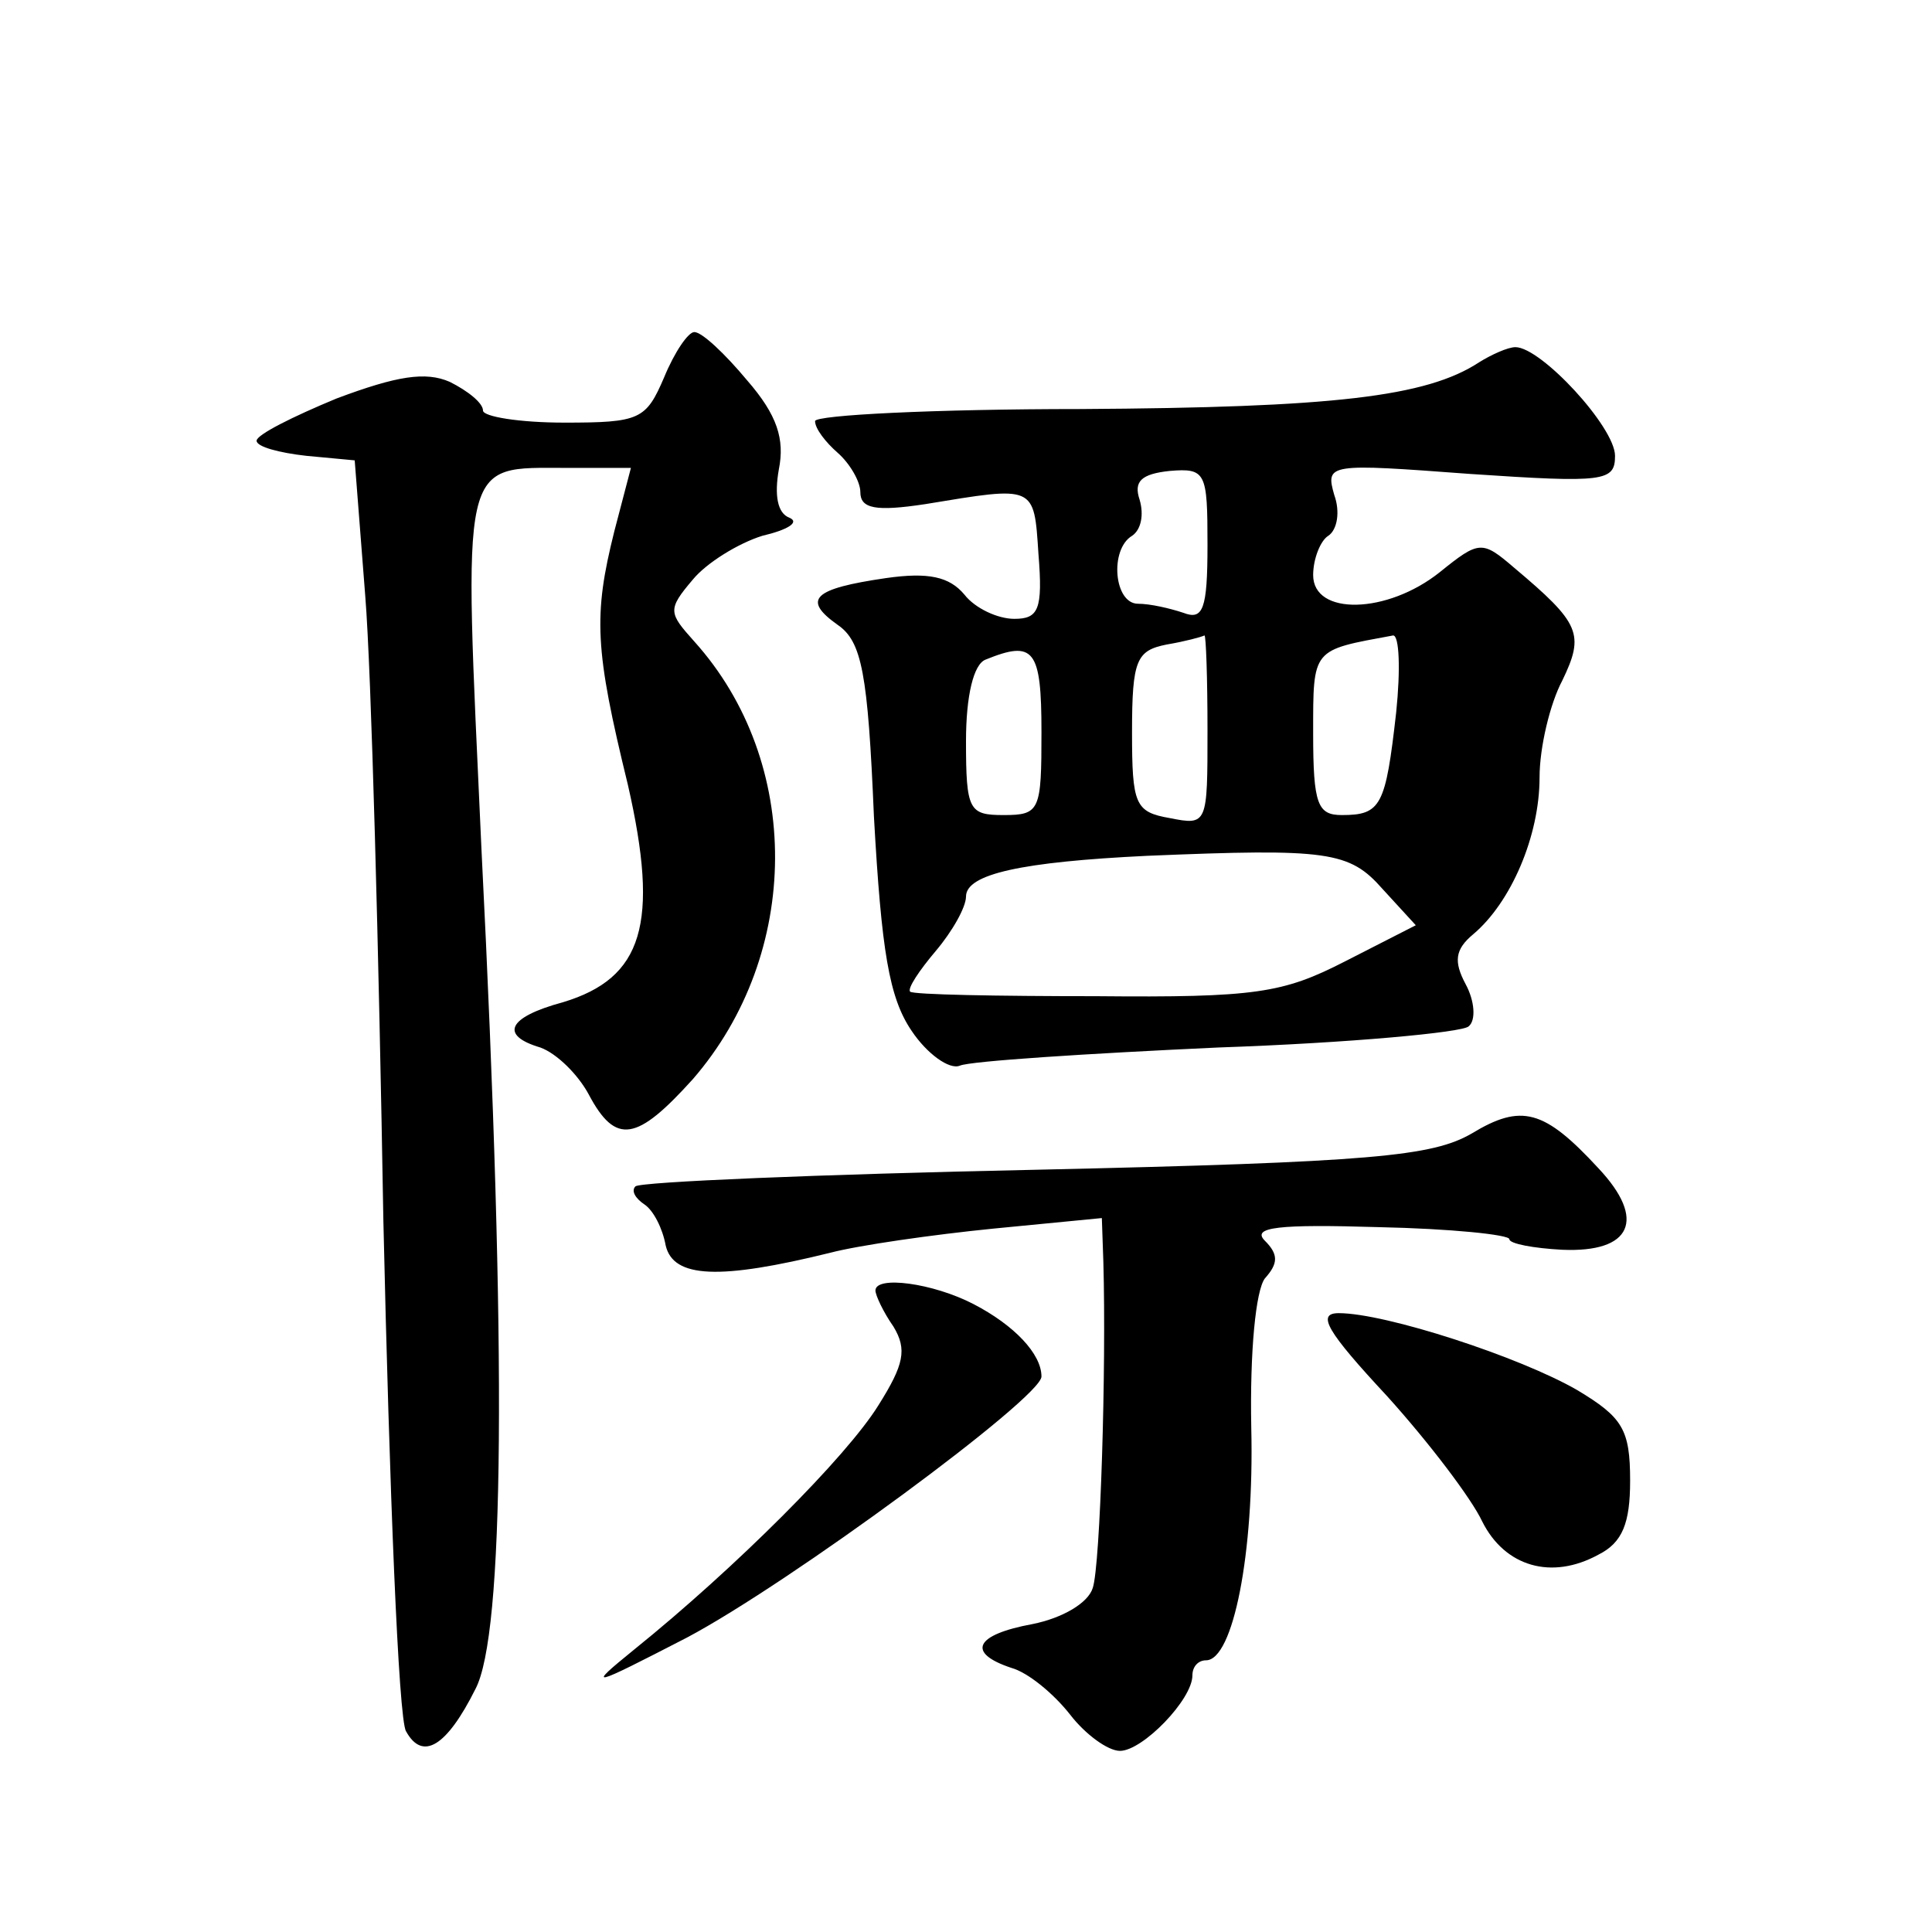 <?xml version="1.0" standalone="no"?>
<!DOCTYPE svg PUBLIC "-//W3C//DTD SVG 20010904//EN"
 "http://www.w3.org/TR/2001/REC-SVG-20010904/DTD/svg10.dtd">
<svg version="1.0" xmlns="http://www.w3.org/2000/svg"
 width="128pt" height="128pt" viewBox="0 0 128 128"
 preserveAspectRatio="xMidYMid meet">
<g transform="translate(0,128) scale(0.1,-0.1)"
fill="#0" stroke="none">
<path d="M440 1030 c-12 -28 -16 -30 -66 -30 -30 0 -54 4 -54 8 0 5 -10 13 -22
19 -16 7 -35 4 -75 -11 -29 -12 -53 -24 -53 -28 0 -4 15 -8 33 -10 l32 -3 7 -90
c4 -49 9 -236 12 -414 4 -177 10 -330 15 -338 11 -20 27 -10 46 28 19 36 21 219
4 556 -12 263 -15 253 57 253 l42 0 -11 -42 c-14 -56 -13 -78 9 -168 21 -92 10
-128 -43 -144 -37 -10 -42 -22 -15 -30 11 -4 25 -18 32 -31 18 -34 32 -31 69 10
72 83 73 210 1 290 -17 19 -18 21 -1 41 9 11 30 24 46 29 17 4 25 9 18 12 -8 3
-10 15 -7 32 4 20 -1 36 -21 59 -15 18 -30 32 -35 32 -4 0 -13 -13 -20 -30z M980
1040 c-35 -23 -97 -30 -264 -31 -97 0 -176 -4 -176 -8 0 -5 7 -14 15 -21 8 -7 15
-19 15 -26 0 -11 10 -13 43 -8 73 12 72 13 75 -33 3 -37 0 -43 -16 -43 -11 0 -26
7 -33 16 -10 12 -24 15 -52 11 -48 -7 -56 -14 -32 -31 16 -11 20 -32 24 -127 5
-89 10 -120 25 -142 10 -15 25 -26 32 -23 7 3 84 8 171 12 87 3 162 10 166 14 5
4 4 17 -2 28 -8 15 -7 23 5 33 25 21 44 65 44 104 0 20 7 49 15 64 15 31 12 38
-32 75 -21 18 -23 18 -49 -3 -35 -28 -84 -29 -84 -2 0 11 5 23 10 26 6 4 8 16 4
27 -6 21 -4 21 90 14 89 -6 96 -5 96 12 0 19 -49 72 -66 72 -5 0 -16 -5 -24 -10z
m-180 -121 c0 -43 -3 -50 -16 -45 -9 3 -22 6 -30 6 -16 0 -19 36 -4 45 6 4 8 14
5 24 -4 12 1 17 20 19 24 2 25 -1 25 -49z m0 -123 c0 -62 0 -63 -25 -58 -23 4 -25
9 -25 57 0 48 3 54 23 58 12 2 23 5 25 6 1 0 2 -28 2 -63z m125 12 c-7 -62 -10
-68 -36 -68 -16 0 -19 7 -19 54 0 57 -1 55 53 65 4 0 5 -22 2 -51z m-235 -13 c0
-52 -1 -55 -25 -55 -23 0 -25 3 -25 49 0 30 5 51 13 54 32 13 37 7 37 -48z m226
-104 l22 -24 -47 -24 c-41 -21 -59 -24 -165 -23 -65 0 -121 1 -123 3 -2 2 6 14
17 27 11 13 20 29 20 36 0 15 37 23 120 27 120 5 134 3 156 -22z M975 529 c-26
-15 -65 -19 -289 -24 -143 -3 -262 -8 -265 -11 -3 -3 0 -8 6 -12 6 -4 12 -16 14
-27 5 -22 36 -23 109 -5 19 5 68 12 108 16 l72 7 1 -29 c2 -71 -2 -201 -7 -216
-3 -10 -20 -20 -40 -24 -38 -7 -44 -19 -14 -29 11 -3 28 -17 39 -31 10 -13 25 -24
33 -24 15 0 48 34 48 50 0 6 4 10 9 10 18 0 32 71 30 154 -1 51 3 91 9 99 9 10
9 16 0 25 -9 9 9 11 75 9 48 -1 87 -5 87 -8 0 -3 16 -6 35 -7 46 -2 56 20 24 54
-36 39 -51 43 -84 23z M580 425 c0 -3 5 -14 12 -24 9 -15 7 -25 -10 -52 -21 -34
-95 -108 -162 -162 -32 -26 -29 -25 35 8 68 36 235 159 235 173 0 15 -18 34 -45
48 -27 14 -65 19 -65 9z M919 355 c28 -31 56 -68 63 -83 15 -30 46 -39 77 -22 16
8 21 21 21 49 0 34 -5 42 -35 60 -38 22 -127 51 -158 51 -15 0 -8 -12 32 -55z"/>
</g>
</svg>
